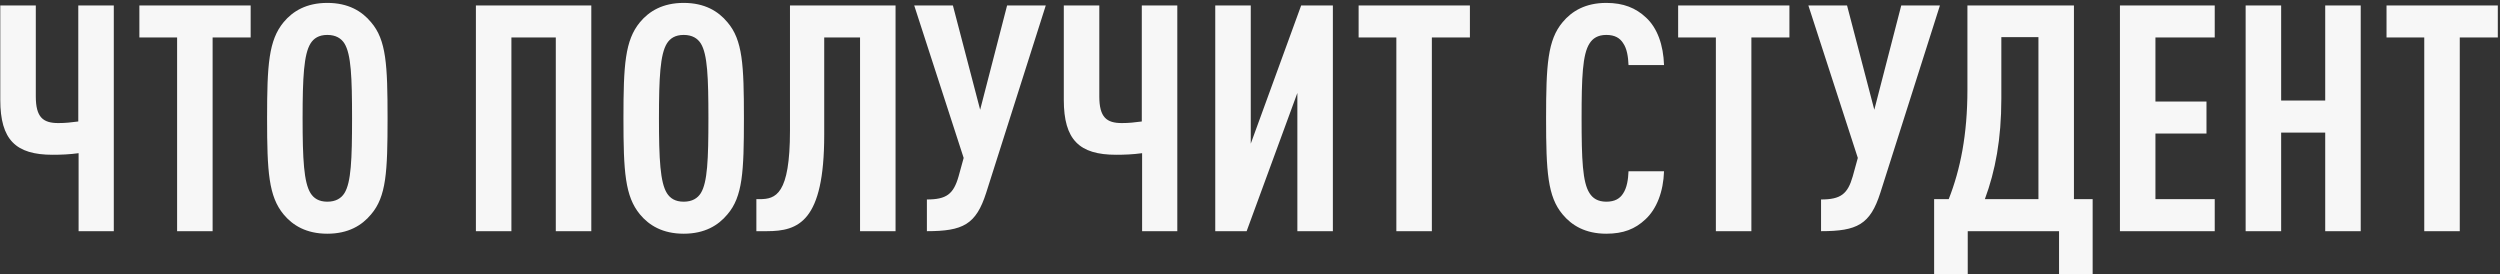 <?xml version="1.0" encoding="UTF-8"?> <svg xmlns="http://www.w3.org/2000/svg" width="757" height="83" viewBox="0 0 757 83" fill="none"><rect x="0" y="0" width="757" height="83" fill="#333333" stroke="none"/><path d="M34.456 70H23.8V46.384C21.016 46.768 18.424 46.864 15.928 46.864C4.792 46.864 0.088 42.352 0.088 30.256V1.648H10.84V29.2C10.84 35.536 13.048 37.264 17.656 37.264C19.864 37.264 21.496 37.072 23.704 36.784V1.648H34.456V70ZM75.9 11.344H64.379V70H53.627V11.344H42.203V1.648H75.9V11.344ZM117.354 35.824C117.354 52.048 116.97 59.536 112.362 64.912C109.578 68.272 105.45 70.768 99.114 70.768C92.778 70.768 88.65 68.272 85.865 64.912C81.353 59.44 80.874 52.048 80.874 35.824C80.874 19.6 81.353 12.208 85.865 6.736C88.65 3.376 92.778 0.88 99.114 0.88C105.45 0.88 109.578 3.376 112.362 6.736C116.97 12.112 117.354 19.6 117.354 35.824ZM106.602 35.824C106.602 23.344 106.314 16.432 104.298 13.168C103.338 11.632 101.706 10.576 99.114 10.576C96.522 10.576 94.986 11.632 94.025 13.168C92.01 16.432 91.626 23.344 91.626 35.824C91.626 48.304 92.01 55.216 94.025 58.48C94.986 60.016 96.522 61.072 99.114 61.072C101.706 61.072 103.338 60.016 104.298 58.48C106.314 55.216 106.602 48.304 106.602 35.824ZM179.046 70H168.294V11.344H154.854V70H144.102V1.648H179.046V70ZM225.26 35.824C225.26 52.048 224.876 59.536 220.268 64.912C217.484 68.272 213.356 70.768 207.02 70.768C200.684 70.768 196.556 68.272 193.772 64.912C189.26 59.44 188.78 52.048 188.78 35.824C188.78 19.6 189.26 12.208 193.772 6.736C196.556 3.376 200.684 0.88 207.02 0.88C213.356 0.88 217.484 3.376 220.268 6.736C224.876 12.112 225.26 19.6 225.26 35.824ZM214.508 35.824C214.508 23.344 214.22 16.432 212.204 13.168C211.244 11.632 209.612 10.576 207.02 10.576C204.428 10.576 202.892 11.632 201.932 13.168C199.916 16.432 199.532 23.344 199.532 35.824C199.532 48.304 199.916 55.216 201.932 58.48C202.892 60.016 204.428 61.072 207.02 61.072C209.612 61.072 211.244 60.016 212.204 58.48C214.22 55.216 214.508 48.304 214.508 35.824ZM271.173 70H260.421V11.344H249.573V40.816C249.573 67.12 241.797 70 232.197 70H229.029V60.304H229.989C234.885 60.304 239.205 58.96 239.205 39.568V1.648H271.173V70ZM316.662 1.648L298.614 58.384C295.542 67.984 291.606 70 280.662 70V60.4C286.614 60.4 288.726 58.768 290.262 53.392L291.798 47.824L276.822 1.648H288.534L296.79 33.232L304.95 1.648H316.662ZM356.487 70H345.831V46.384C343.047 46.768 340.455 46.864 337.959 46.864C326.823 46.864 322.119 42.352 322.119 30.256V1.648H332.871V29.2C332.871 35.536 335.079 37.264 339.687 37.264C341.895 37.264 343.527 37.072 345.735 36.784V1.648H356.487V70ZM377.483 70H367.979V1.648H378.731V43.504L393.995 1.648H403.595V70H392.843V28.144L377.483 70ZM445.087 11.344H433.567V70H422.815V11.344H411.391V1.648H445.087V11.344ZM503.867 51.856C503.675 58 501.659 63.28 498.203 66.448C495.131 69.328 491.579 70.768 486.395 70.768C480.059 70.768 475.931 68.272 473.147 64.912C468.635 59.536 468.155 52.048 468.155 35.824C468.155 19.6 468.635 12.112 473.147 6.736C475.931 3.376 480.059 0.88 486.395 0.88C491.579 0.88 495.323 2.416 498.395 5.296C501.851 8.464 503.675 13.648 503.867 19.696H493.115C493.019 17.2 492.635 14.704 491.483 13.072C490.523 11.536 488.987 10.576 486.395 10.576C483.803 10.576 482.267 11.632 481.307 13.168C479.195 16.432 478.907 23.344 478.907 35.824C478.907 48.304 479.195 55.216 481.307 58.48C482.267 60.016 483.803 61.072 486.395 61.072C488.987 61.072 490.523 60.112 491.483 58.576C492.635 56.848 493.019 54.352 493.115 51.856H503.867ZM541.837 11.344H530.317V70H519.565V11.344H508.141V1.648H541.837V11.344ZM587.412 1.648L569.364 58.384C566.292 67.984 562.356 70 551.412 70V60.4C557.364 60.4 559.476 58.768 561.012 53.392L562.548 47.824L547.572 1.648H559.284L567.54 33.232L575.7 1.648H587.412ZM633.654 82.96H623.478V70H595.83V82.96H585.654V60.304H590.07C593.622 51.28 595.734 40.72 595.734 27.184V1.648H627.99V60.304H633.654V82.96ZM617.238 60.304V11.248H606.006V29.872C606.006 42.16 604.182 51.76 601.014 60.304H617.238ZM670.62 70H641.916V1.648H670.62V11.344H652.668V30.736H668.124V40.432H652.668V60.304H670.62V70ZM714.827 70H704.075V40.144H690.731V70H679.979V1.648H690.731V30.448H704.075V1.648H714.827V70ZM756.337 11.344H744.817V70H734.065V11.344H722.641V1.648H756.337V11.344Z" fill="#F7F7F7"></path></svg> 